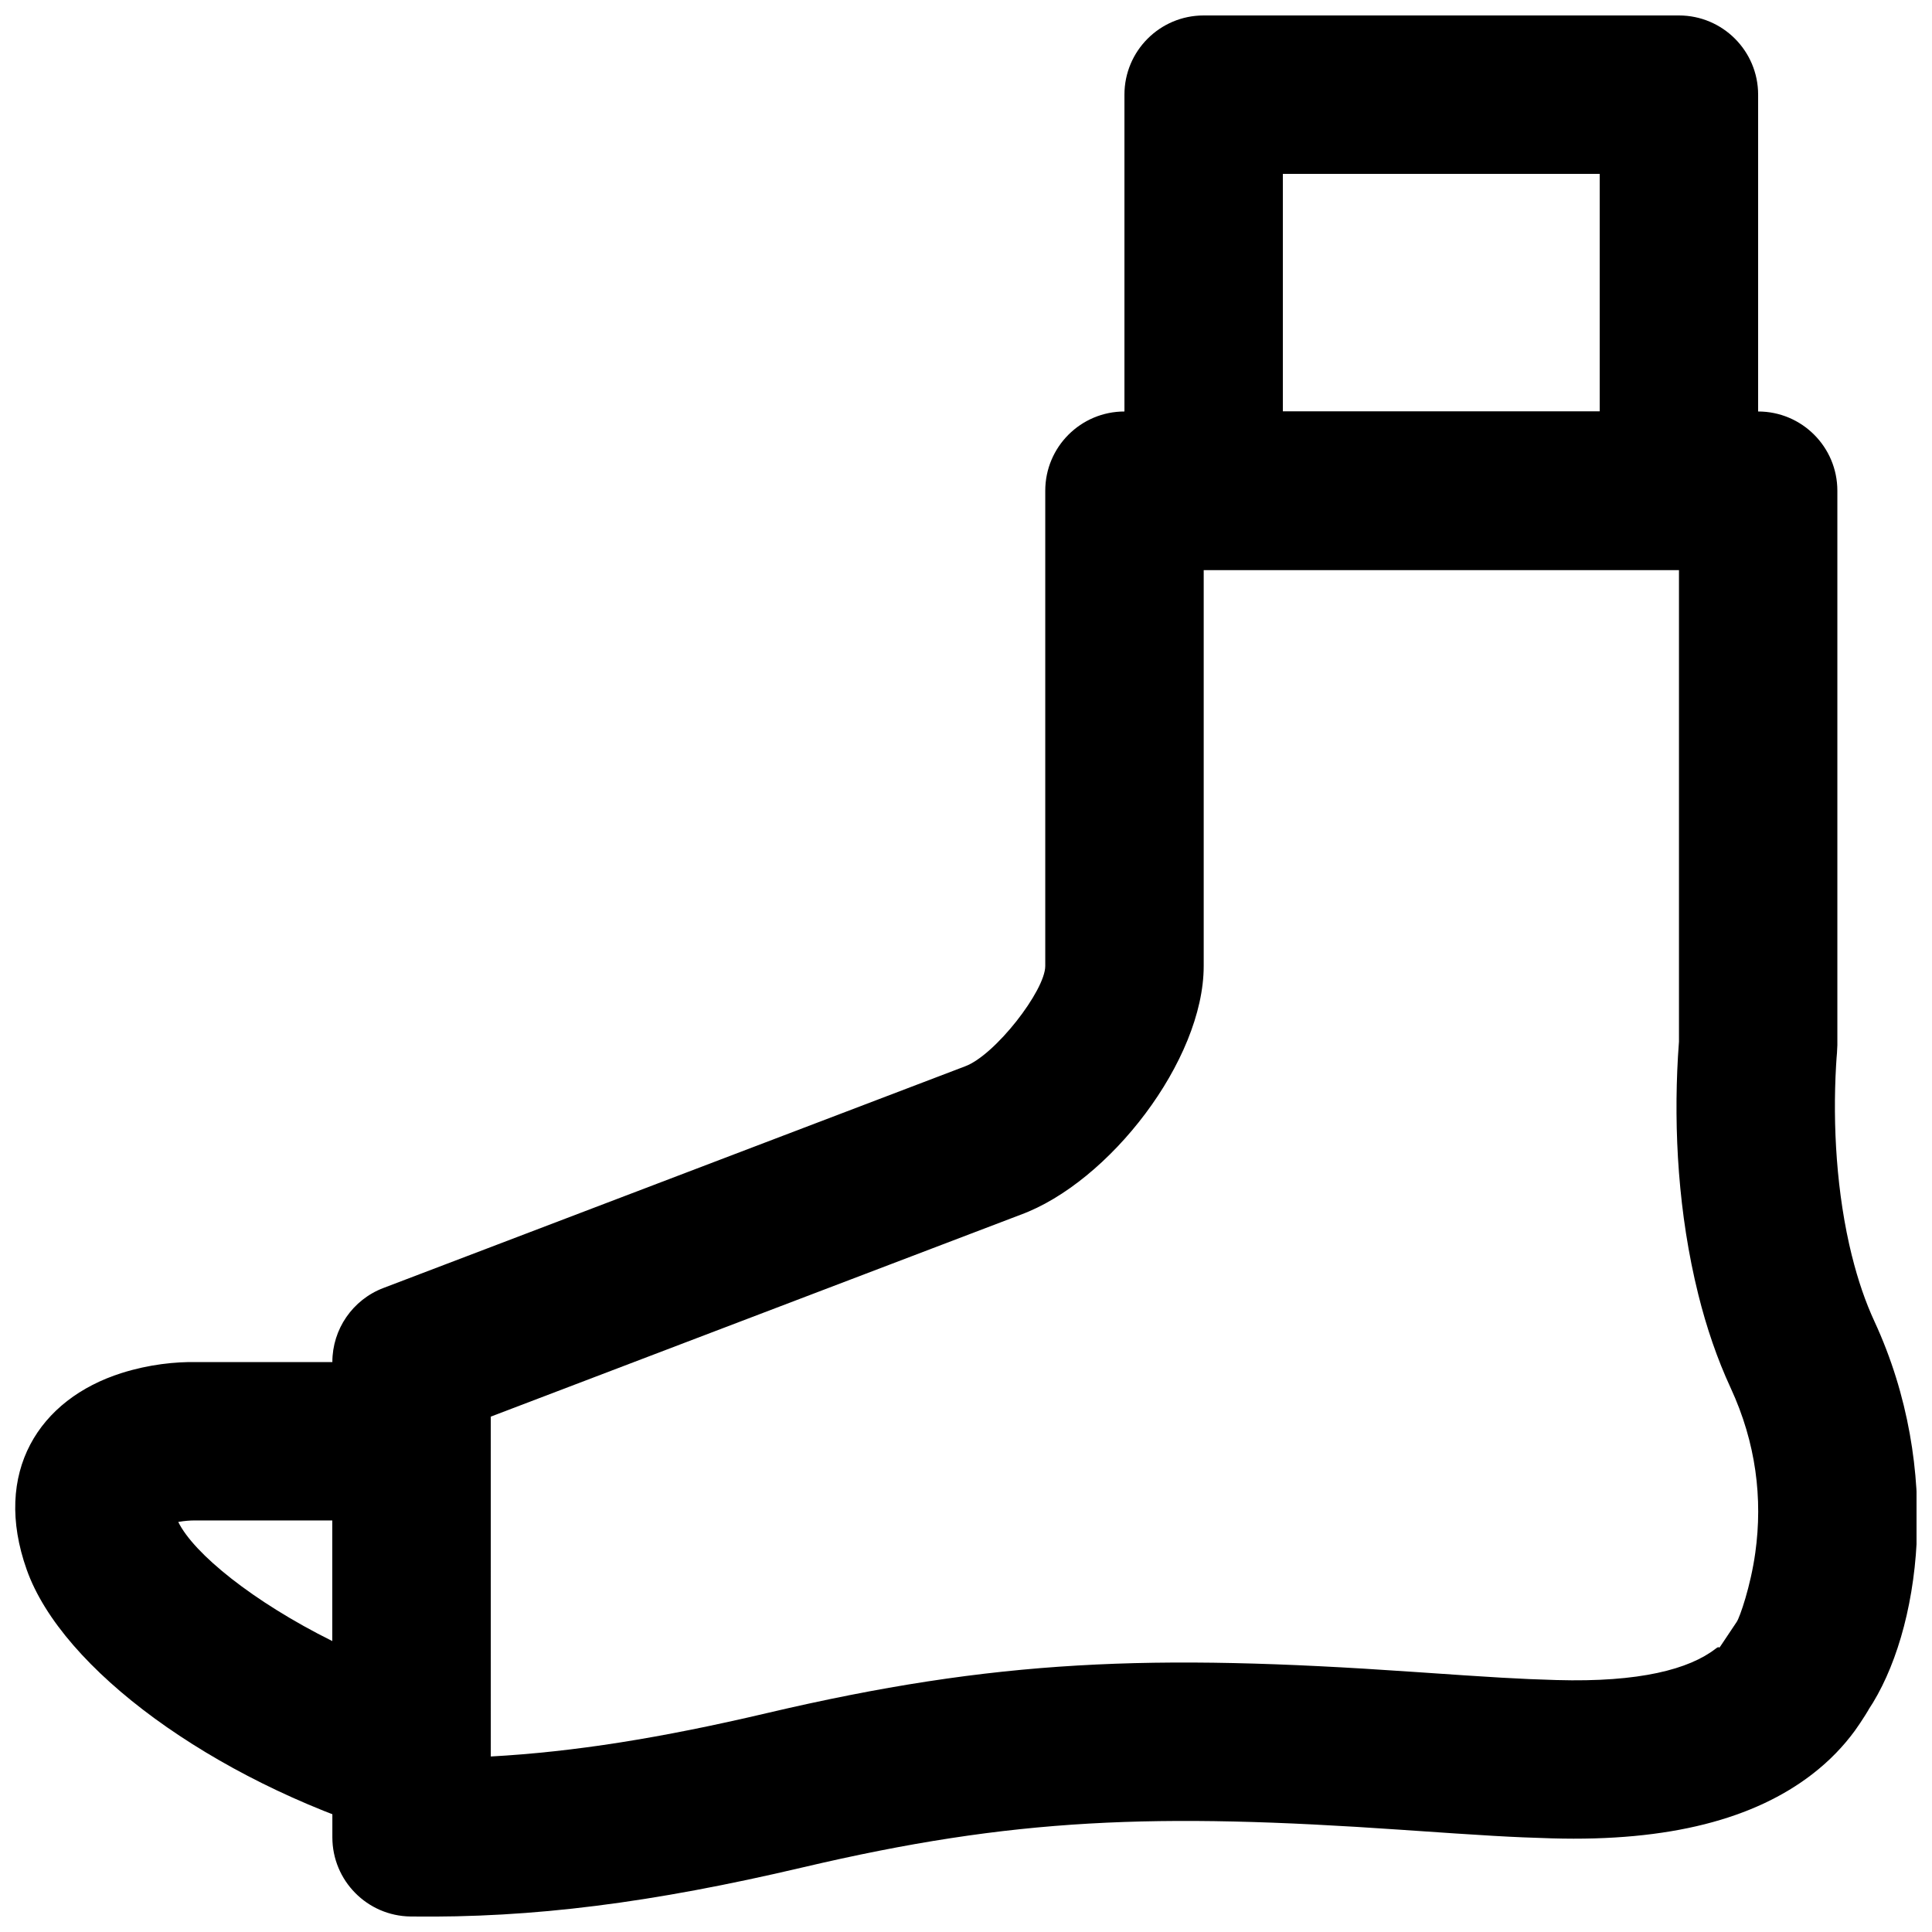 <?xml version="1.0" encoding="UTF-8"?>
<!-- Uploaded to: ICON Repo, www.iconrepo.com, Generator: ICON Repo Mixer Tools -->
<svg width="800px" height="800px" version="1.1" viewBox="144 144 512 512" xmlns="http://www.w3.org/2000/svg">
 <defs>
  <clipPath id="c">
   <path d="m232 253h419.9v398.9h-419.9z"/>
  </clipPath>
  <clipPath id="b">
   <path d="m148.09 504h126.91v127h-126.91z"/>
  </clipPath>
  <clipPath id="a">
   <path d="m441 148.09h169v147.91h-169z"/>
  </clipPath>
 </defs>
 <g>
  <g clip-path="url(#c)">
   <path d="m634.79 476.89c-4.144-16.676-5.106-34.805-4.215-50.441 0.098-1.73 0.191-2.875 0.238-3.344l0.105-2.113v-146.95c0-11.594-9.398-20.992-20.992-20.992h-167.93c-11.594 0-20.992 9.398-20.992 20.992v125.95c0 6.516-13.328 23.703-21.281 26.609l-154.13 58.734c-8.137 3.102-13.516 10.906-13.516 19.613v125.95c0 11.488 9.23 20.84 20.715 20.992 32.531 0.43 64.059-3.644 103.89-13.004 56.055-13.18 93.449-14.473 158.61-9.977 22.848 1.578 29.184 1.965 39.965 2.273 31.203 0.898 53.715-5.191 69.027-17.02 4.578-3.535 8.25-7.383 11.277-11.516 1.738-2.375 4.25-6.504 3.539-5.449 13.859-20.68 19.824-63.703 1.641-103.02-2.391-5.168-4.371-10.969-5.945-17.305zm-360.73 42.531 140.34-53.477c23.531-8.586 48.594-40.918 48.594-65.945v-104.96h125.95v125c-0.086 1.027-0.18 2.379-0.273 4.019-1.113 19.48 0.059 41.523 5.383 62.957 2.188 8.801 5.023 17.102 8.59 24.809 6.746 14.586 8.512 29.344 6.531 43.629-1.242 8.961-4.113 17.141-4.922 18.348-6.965 10.344-3.32 5.363-5.629 7.148-6.973 5.383-20.031 8.918-42.156 8.281-9.992-0.289-16.07-0.656-38.281-2.191-68.988-4.762-110.17-3.34-171.11 10.988-27.922 6.562-50.93 10.242-73.012 11.461z" fill-rule="evenodd"/>
  </g>
  <g clip-path="url(#b)">
   <path d="m253.05 504.96h-56.992c-5.547-0.09-12.488 0.59-19.812 2.902-21.895 6.918-34.344 26.281-25.16 52.133 9.355 26.363 49.141 55.418 95.707 69.961 13.516 4.223 27.25-5.879 27.25-20.039v-83.965c0-11.594-9.398-20.992-20.992-20.992zm-20.992 73.938c-20.98-10.434-36.684-23.16-40.82-31.566 1.637-0.293 3.273-0.41 4.367-0.395-0.051 0-0.051 0-0.176-0.004l36.629 0.008z" fill-rule="evenodd"/>
  </g>
  <g clip-path="url(#a)">
   <path d="m462.98 295.04h125.95c11.594 0 20.992-9.398 20.992-20.992v-104.96c0-11.594-9.398-20.992-20.992-20.992h-125.95c-11.594 0-20.992 9.398-20.992 20.992v104.96c0 11.594 9.398 20.992 20.992 20.992zm20.988-104.96h83.969v62.977h-83.969z" fill-rule="evenodd"/>
  </g>
 </g>
</svg>